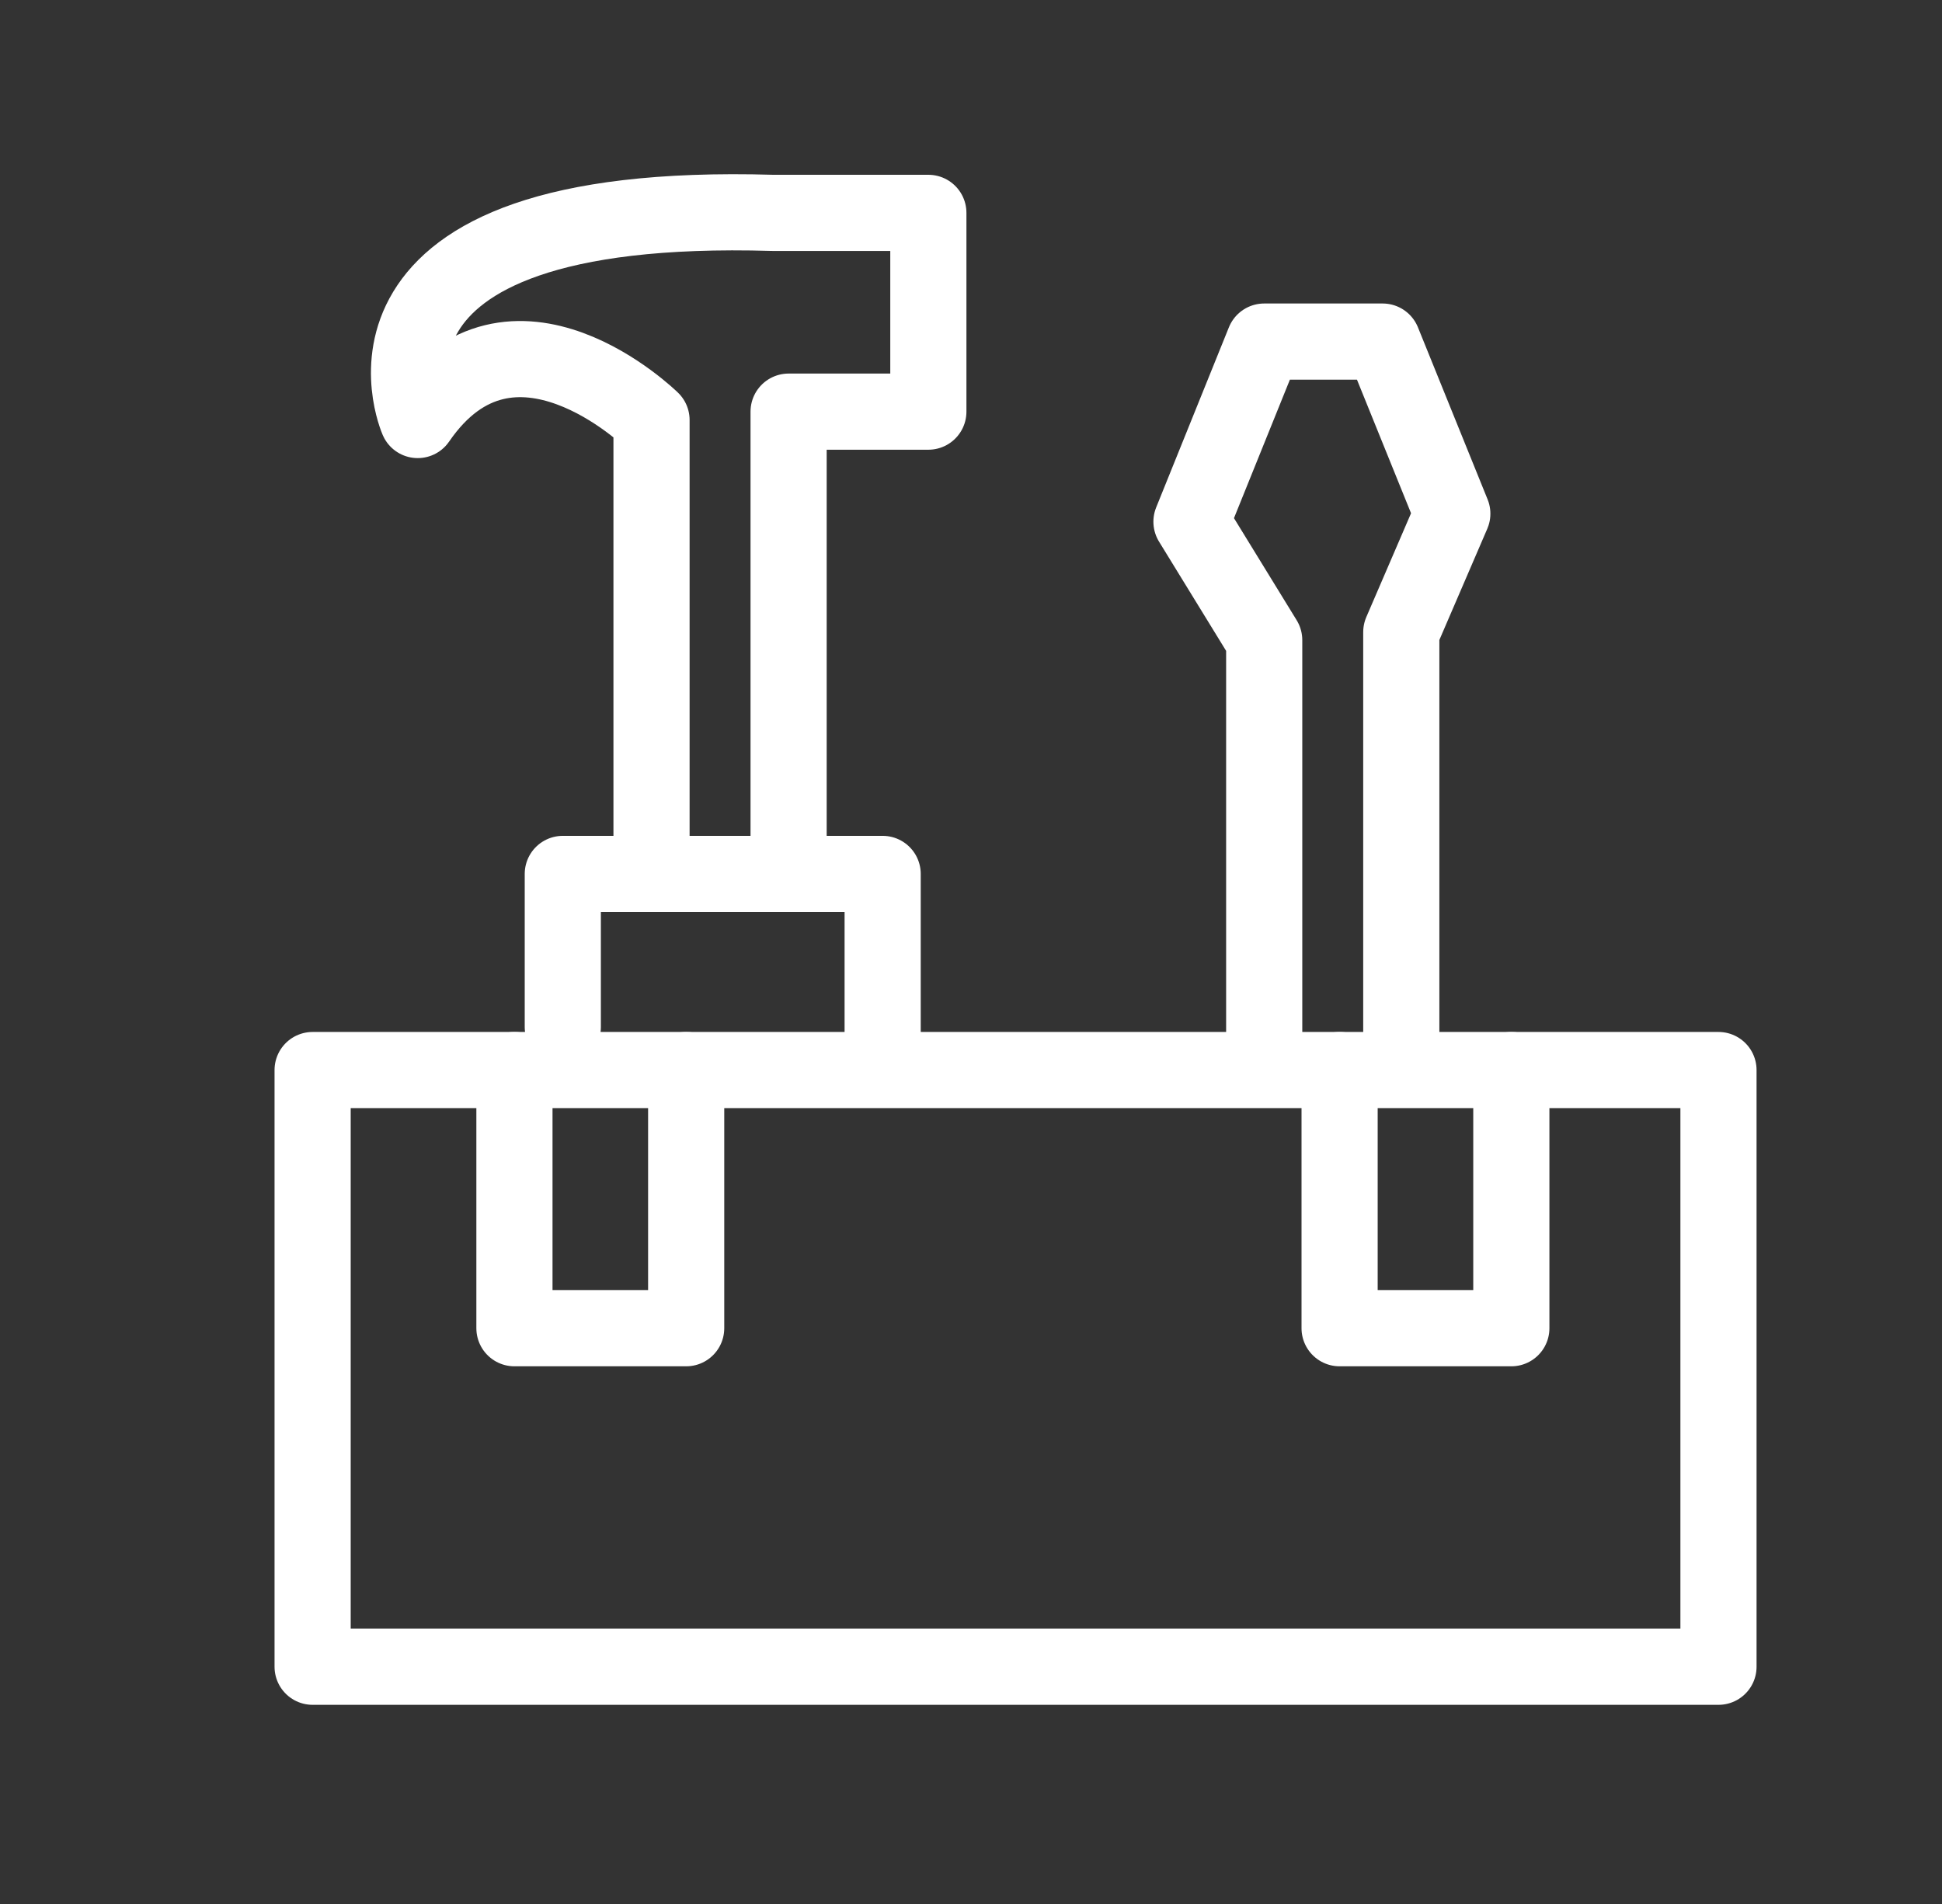<?xml version="1.0" encoding="UTF-8"?>
<svg xmlns="http://www.w3.org/2000/svg" id="Ebene_1" data-name="Ebene 1" viewBox="0 0 51 50">
  <rect x="0" y="0" width="51" height="50" fill="#333333" stroke="none"/>
  <defs>
    <style>
      .cls-1 {
        fill: none;
        stroke: #fff;
        stroke-linecap: round;
        stroke-linejoin: round;
        stroke-width: 2px;
      }
    </style>
  </defs>
  <rect class="cls-1" x="8.21" y="28.1" width="36.92" height="15.67"></rect>
  <polyline class="cls-1" points="13.51 28.1 13.51 34.88 18.02 34.88 18.02 28.1"></polyline>
  <polyline class="cls-1" points="35.18 28.1 35.18 34.88 39.69 34.88 39.69 28.1"></polyline>
  <polyline class="cls-1" points="14.78 26.97 14.78 22.95 23.18 22.95 23.18 27.26"></polyline>
  <path class="cls-1" d="m17.11,22.39v-11.36s-3.67-3.6-6.14,0c0,0-2.54-5.79,9.32-5.44h4.09s0,5.22,0,5.22h-3.67v12.14"></path>
  <polyline class="cls-1" points="33.2 27.26 33.2 16.81 31.29 13.7 33.2 8.97 36.31 8.97 38.14 13.49 36.8 16.6 36.8 27.75"></polyline>
</svg>
